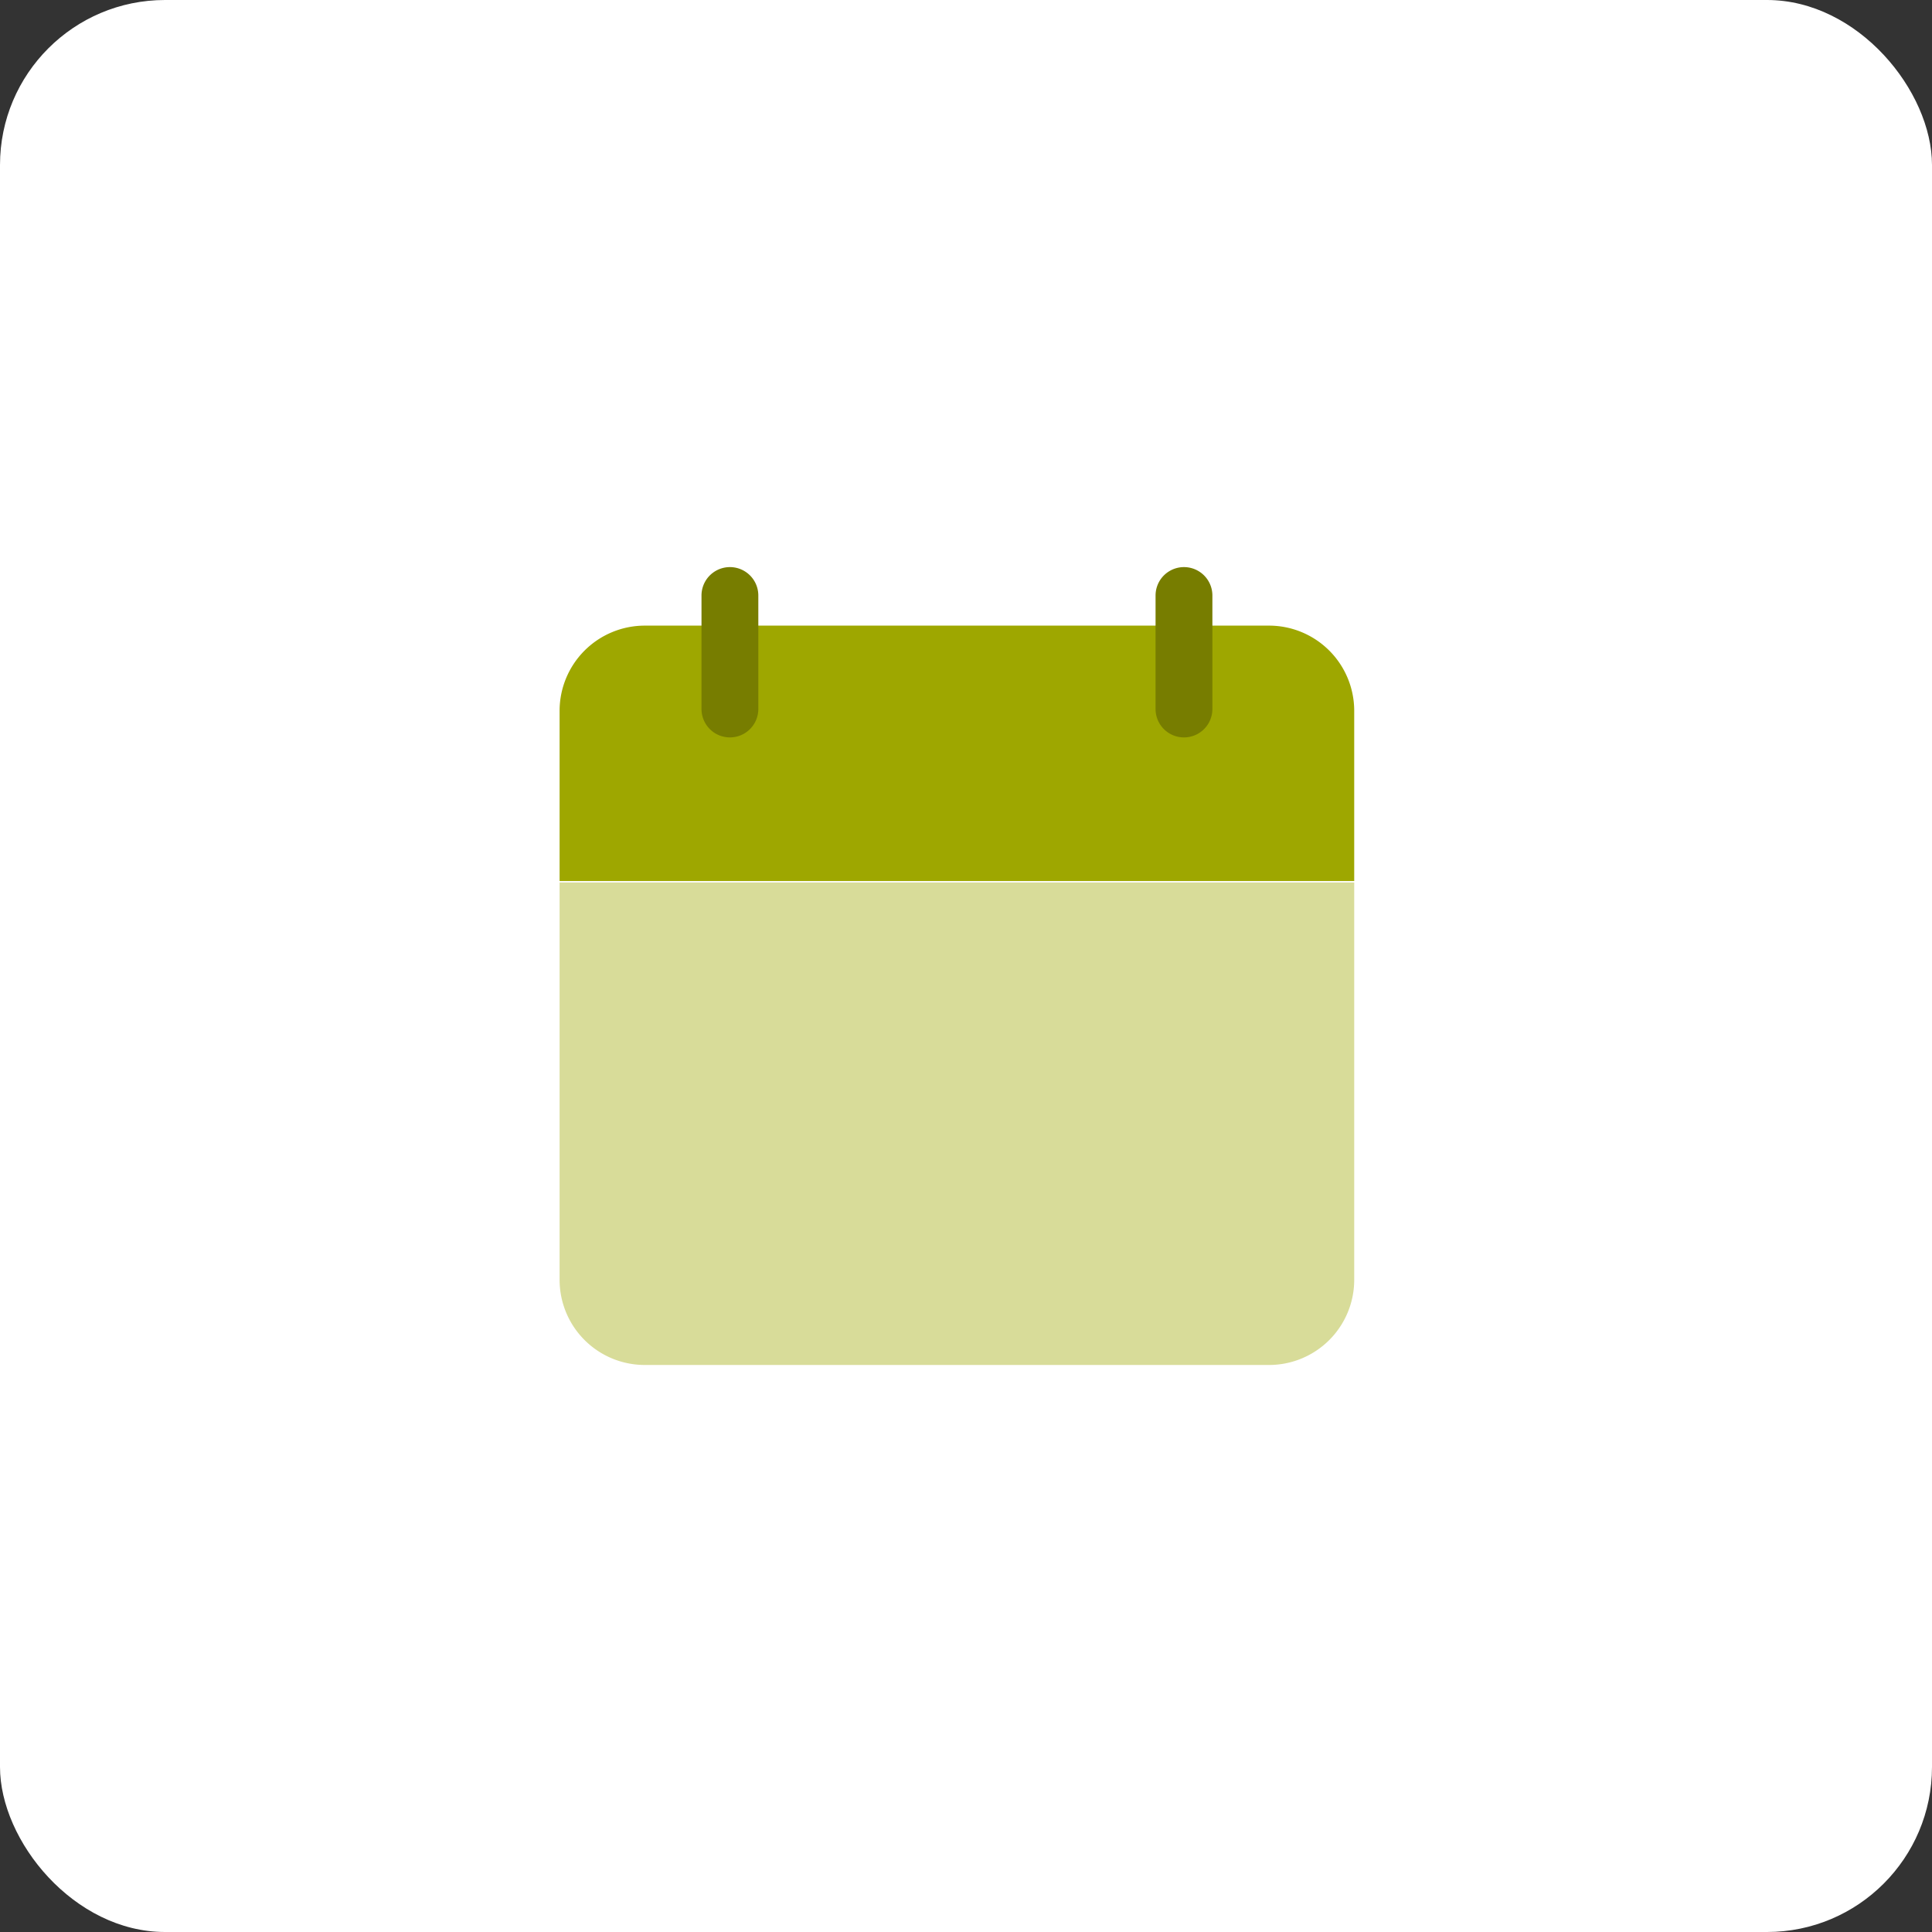 <svg xmlns="http://www.w3.org/2000/svg" viewBox="0 0 850 850">
    <rect x="0" y="0" width="850" height="850" fill="#333333" stroke="none"/>
    <defs>
        <style>
            .cls-1{fill:#fff;}.cls-2{fill:#d8dc99;}.cls-2,.cls-3,.cls-4{fill-rule:evenodd;}.cls-3{fill:#9ea700;}.cls-4{fill:#777d00;}
        </style>
    </defs>
    <g id="Layer_2" data-name="Layer 2">
        <g id="Layer_1-2" data-name="Layer 1">
            <rect class="cls-1" width="850" height="850" rx="72.61"/>
            <path class="cls-2"
                  d="M595.8,388.25V563.06a37.47,37.47,0,0,1-37.46,37.47H283.66a37.47,37.47,0,0,1-37.46-37.47V388.25Z"/>
            <path class="cls-3"
                  d="M246.2,387.62V312.71a37.49,37.49,0,0,1,37.46-37.46H558.34a37.49,37.49,0,0,1,37.46,37.46v74.91Z"/>
            <path class="cls-4" d="M308.63,262a12.49,12.49,0,1,1,25,0v49.93a12.49,12.49,0,0,1-25,0Z"/>
            <path class="cls-4" d="M508.4,262a12.49,12.49,0,1,1,25,0v49.93a12.49,12.49,0,0,1-25,0Z"/>
        </g>
    </g>
</svg>